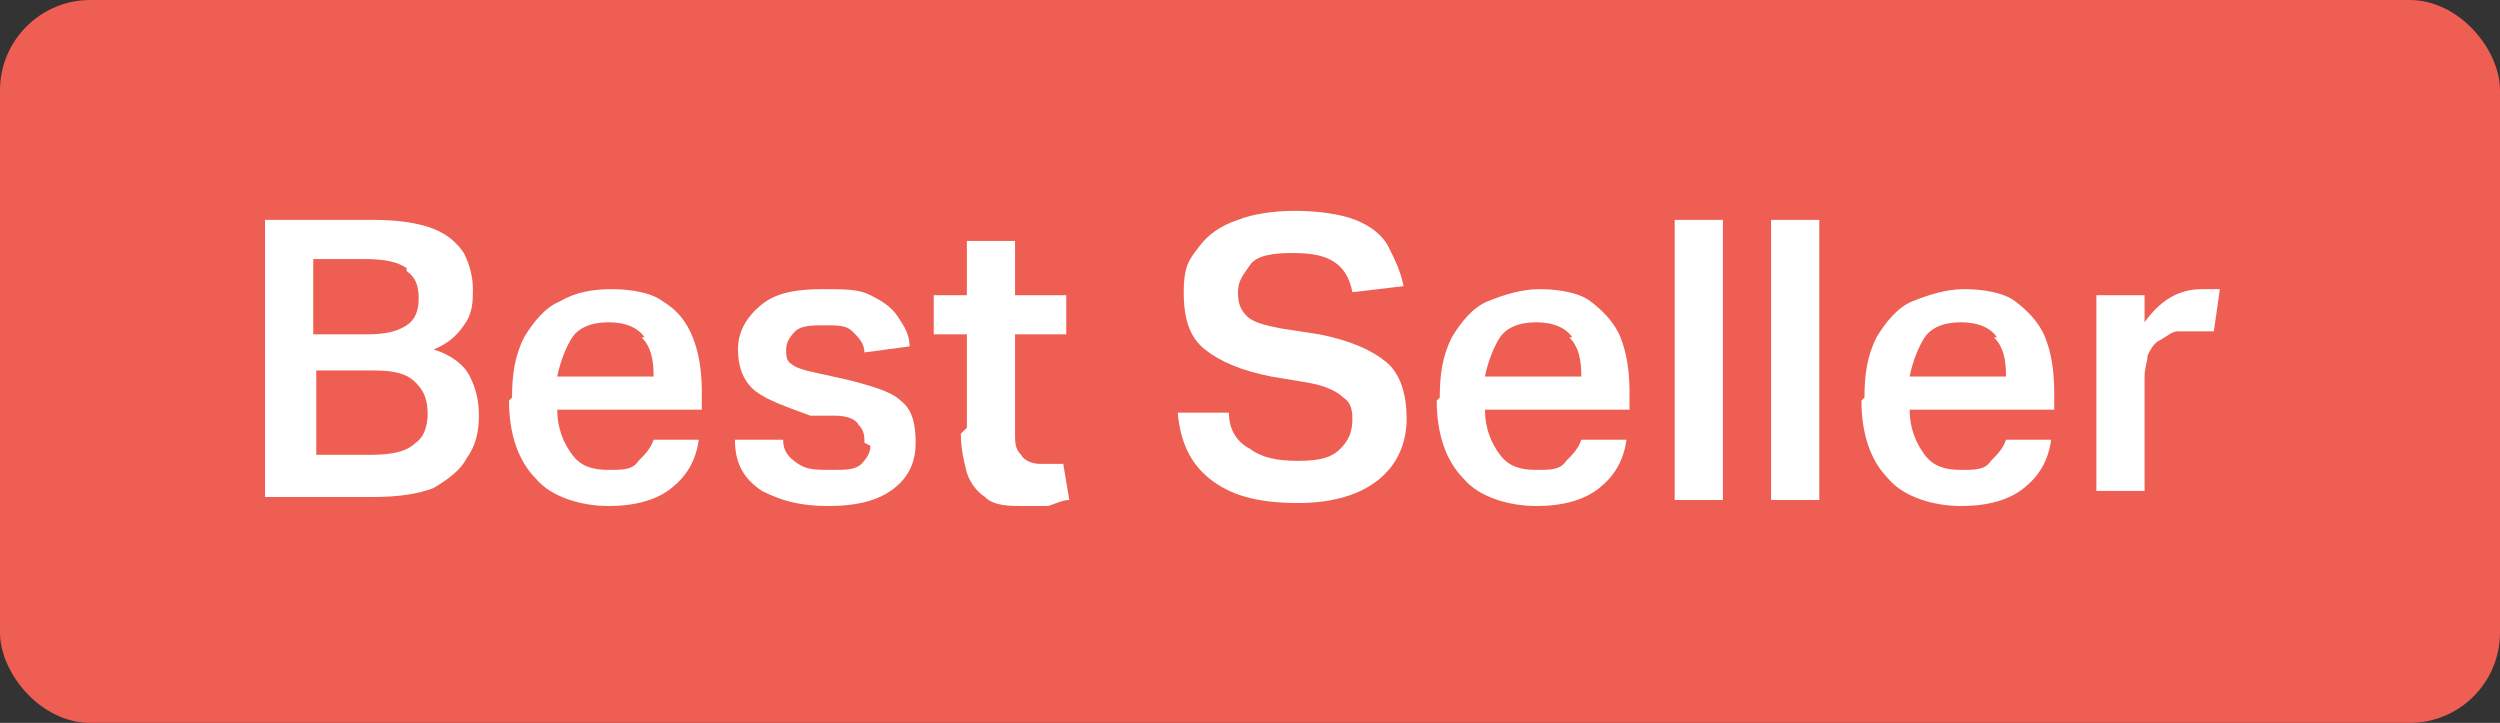 <svg viewBox="0 0 83 24" version="1.1" xmlns="http://www.w3.org/2000/svg" id="Layer_1">
  
  <rect x="0" y="0" width="83" height="24" fill="#333333" stroke="none"/>
  
  <defs>
    <style>
      .st0, .st1 {
        fill: #fff;
      }

      .st1 {
        display: none;
      }

      .st2 {
        fill: #ee5e52;
      }
    </style>
  </defs>
  <rect ry="3" rx="3" height="24" width="83" class="st2"></rect>
  <path d="M12.1,16.1c-.7,0-1.3-.1-1.8-.3-.5-.2-.9-.5-1.2-.9-.3-.4-.4-.9-.5-1.5h1.5c0,.3.1.6.3.8.2.2.4.4.7.5.3,0,.6.1.9.1s.6,0,.9-.2c.3-.1.5-.3.6-.4.1-.2.2-.4.2-.7s0-.4-.2-.6c-.1-.1-.3-.3-.6-.4-.2-.1-.5-.2-.8-.3l-1-.3c-.7-.2-1.3-.5-1.7-.8-.4-.4-.6-.9-.6-1.5s.1-1,.4-1.4c.3-.4.7-.7,1.1-.9.5-.2,1-.3,1.6-.3s1.2.1,1.6.3c.5.2.8.5,1.1.9.3.4.4.8.4,1.3h-1.5c0-.4-.2-.7-.5-.9-.3-.2-.7-.3-1.1-.3s-.6,0-.8.2c-.2,0-.4.2-.5.4-.1.2-.2.4-.2.6s0,.4.2.6c.2.2.3.3.6.4.2,0,.5.2.7.2l.8.2c.3,0,.6.2.9.3.3.1.6.3.8.5.2.2.4.4.6.7.1.3.2.6.2,1s-.1,1-.4,1.4c-.3.4-.6.7-1.1.9-.5.2-1.1.3-1.8.3ZM19.6,16.1c-.7,0-1.2-.1-1.7-.4-.5-.3-.8-.7-1.1-1.2-.3-.5-.4-1.1-.4-1.8s.1-1.3.4-1.8c.3-.5.6-.9,1.1-1.2.5-.3,1-.4,1.6-.4s.8,0,1.1.2c.4.1.7.3,1,.6.3.3.5.6.7,1,.2.4.2.9.2,1.5v.5h-5.4v-1h4.6l-.7.3c0-.4,0-.7-.2-1-.1-.3-.3-.5-.5-.7-.2-.2-.5-.2-.8-.2s-.6,0-.9.2c-.2.2-.4.4-.5.6-.1.3-.2.6-.2.9v.7c0,.4,0,.8.2,1,.1.3.3.5.6.6.3.1.5.2.9.2s.4,0,.6,0c.2,0,.3-.2.5-.3.1-.1.2-.3.3-.5l1.4.3c-.1.4-.3.7-.5.9-.3.3-.6.5-1,.6-.4.1-.8.2-1.3.2ZM25.4,7.3v8.7h-1.5V7.3h1.5ZM28.5,7.3v8.7h-1.5V7.3h1.5ZM30.1,16v-6.6h1.5v6.6h-1.5ZM30.9,8.5c-.2,0-.5,0-.6-.2-.2-.2-.3-.4-.3-.6s0-.4.3-.6c.2-.2.4-.2.6-.2s.5,0,.6.2c.2.2.3.4.3.6s0,.4-.3.6c-.2.2-.4.2-.6.2ZM34.8,12.2v3.8h-1.5v-6.6h1.4v1.6s0,0,0,0c.2-.6.5-1,.8-1.3.4-.3.8-.4,1.3-.4s.8,0,1.2.3c.3.2.6.5.8.8.2.4.3.8.3,1.3v4.2h-1.5v-3.9c0-.4-.1-.8-.3-1s-.5-.4-.9-.4-.5,0-.7.2c-.2.1-.4.3-.5.5-.1.2-.2.5-.2.8ZM43.4,18.6c-.5,0-1,0-1.4-.2-.4-.1-.7-.3-1-.5-.2-.2-.4-.5-.5-.8l1.3-.5c0,.1.2.2.3.4.1.1.3.2.5.3.2,0,.5.1.8.1.5,0,.9-.1,1.1-.3.3-.2.4-.6.4-1v-1.2h-.1c0,.2-.2.3-.3.5-.1.2-.3.3-.6.4-.2.1-.6.2-.9.2s-1-.1-1.4-.4c-.4-.2-.7-.6-1-1.1-.2-.5-.4-1.1-.4-1.8s.1-1.3.4-1.8c.2-.5.6-.9,1-1.1.4-.3.9-.4,1.4-.4s.7,0,1,.2c.2.1.4.3.6.5.1.2.3.3.3.5h0v-1.1h1.5v6.6c0,.6-.1,1.1-.4,1.4-.3.4-.6.7-1.1.8-.5.2-1,.3-1.6.3ZM43.4,14.7c.3,0,.6,0,.8-.2.2-.2.4-.4.5-.7.1-.3.2-.7.2-1.1s0-.8-.2-1.1c-.1-.3-.3-.6-.5-.7-.2-.2-.5-.3-.8-.3s-.6,0-.9.3c-.2.2-.4.4-.5.7-.1.3-.2.7-.2,1.1s0,.8.2,1.1c.1.3.3.5.5.7.2.2.5.2.9.2ZM51.2,16V7.3h5.6v1.3h-4v2.6h3.6v1.3h-3.6v3.5h-1.6ZM59.8,16.1c-.4,0-.8,0-1.1-.2-.3-.2-.6-.4-.8-.7-.2-.3-.3-.7-.3-1.1s0-.7.2-.9c.1-.2.3-.4.6-.6.2-.1.5-.3.8-.3.3,0,.6-.1.9-.2.4,0,.7,0,.9-.1s.4,0,.5-.2c.1,0,.2-.2.2-.3h0c0-.2,0-.4-.1-.6,0-.2-.2-.3-.4-.3-.2,0-.4-.1-.6-.1s-.5,0-.7.1c-.2,0-.3.2-.5.3-.1.1-.2.3-.3.4l-1.4-.3c.1-.4.3-.7.6-1,.3-.3.6-.4,1-.6.4-.1.8-.2,1.2-.2s.6,0,.9.1c.3,0,.6.2.9.4.3.2.5.4.6.7.2.3.2.7.2,1.1v4.4h-1.5v-.9h0c0,.2-.2.4-.4.5-.2.2-.4.3-.6.4-.2,0-.5.1-.9.1ZM60.2,15c.3,0,.6,0,.8-.2.2-.1.4-.3.5-.5.1-.2.2-.4.2-.7v-.8c0,0-.1,0-.3.1-.1,0-.2,0-.4,0-.1,0-.3,0-.4,0-.1,0-.3,0-.4,0-.2,0-.4,0-.6.2-.2,0-.3.2-.4.3-.1.1-.2.3-.2.5s0,.3.1.5c0,.1.2.2.4.3.2,0,.4,0,.6,0ZM67.3,16.1c-.5,0-.9,0-1.3-.2-.4-.1-.7-.4-1-.6-.2-.3-.4-.6-.5-1l1.4-.3c0,.3.2.6.5.7.2.2.5.2.9.2s.7,0,.9-.2c.2-.2.3-.3.3-.6s0-.3-.2-.5c-.1-.1-.4-.2-.7-.3l-1.1-.2c-.6-.1-1.1-.4-1.4-.7-.3-.3-.5-.7-.5-1.2s.1-.8.3-1.1c.2-.3.5-.5.9-.7.4-.2.9-.2,1.4-.2s.9,0,1.3.2c.4.1.6.3.9.6.2.2.4.5.5.9l-1.4.3c0-.2-.2-.4-.4-.6-.2-.2-.5-.2-.8-.2s-.6,0-.8.2c-.2.1-.3.3-.3.5s0,.3.2.5.4.2.7.3l1.1.2c.6.1,1.1.3,1.4.6.3.3.5.7.5,1.1s-.1.8-.4,1.1c-.2.3-.6.6-1,.7-.4.2-.9.3-1.5.3ZM74.5,9.4v1.2h-3.7v-1.2h3.7ZM71.7,7.9h1.5v6.3c0,.2,0,.4.2.5.1.1.3.2.5.2s.2,0,.3,0c.1,0,.2,0,.3,0l.2,1.2c-.2,0-.3,0-.5.1-.2,0-.3,0-.5,0-.6,0-1.1-.2-1.4-.5s-.5-.8-.5-1.3v-6.4Z" class="st1"></path>
  <g>
    <path d="M8.9,7.3h3.5c.8,0,1.5.1,2,.3s.8.5,1,.8c.2.4.3.8.3,1.2s0,.8-.3,1.2c-.2.3-.5.6-1,.8.6.2,1,.5,1.2.9.2.4.3.8.3,1.3s-.1,1-.4,1.4c-.2.4-.6.7-1.1,1-.5.2-1.2.3-2,.3h-3.6V7.3ZM13.5,8.9c-.3-.2-.7-.3-1.4-.3h-1.7v2.5h1.8c.6,0,1-.1,1.3-.3.3-.2.4-.5.4-.9s-.1-.7-.4-.9ZM14.2,13.8c0-.5-.1-.8-.4-1.1s-.7-.4-1.4-.4h-1.9v2.8h1.8c.7,0,1.2-.1,1.5-.4.3-.2.4-.6.4-1Z" class="st0"></path>
    <path d="M17,13.2c0-.8.1-1.4.4-2,.3-.5.7-1,1.2-1.2.5-.3,1.1-.4,1.7-.4s1.3.1,1.7.4c.5.3.8.7,1,1.2.2.5.3,1.1.3,1.8v.6h-4.8c0,.6.2,1.1.5,1.5s.7.5,1.2.5.8,0,1-.3c.2-.2.4-.4.5-.7h1.5c-.1.7-.4,1.2-.9,1.6-.5.4-1.2.6-2.1.6s-1.9-.3-2.4-.9c-.6-.6-.9-1.5-.9-2.6ZM21.4,11.2c-.2-.3-.6-.5-1.2-.5s-1,.2-1.2.5c-.2.3-.4.8-.5,1.3h3.2c0-.6-.1-1-.4-1.3Z" class="st0"></path>
    <path d="M28.7,14.7c0-.2,0-.4-.2-.6-.1-.2-.4-.3-.8-.3h-.8c-.8-.3-1.4-.5-1.8-.8-.4-.3-.6-.8-.6-1.4s.3-1.1.8-1.5c.5-.4,1.2-.5,2-.5s1.2,0,1.6.2c.4.2.7.4.9.7.2.3.4.6.4,1l-1.5.2c0-.3-.2-.5-.4-.7-.2-.2-.5-.2-.9-.2s-.8,0-1,.2c-.2.2-.3.4-.3.6s0,.4.2.5c.1.1.4.2.9.3l.9.2c.8.2,1.5.4,1.8.7.4.3.5.8.5,1.4s-.2,1.1-.7,1.5-1.2.6-2.2.6-1.6-.2-2.2-.5c-.6-.4-.9-.9-.9-1.7h1.6c0,.4.2.6.5.8.3.2.6.2,1.1.2s.8,0,1-.2c.2-.2.3-.4.3-.6Z" class="st0"></path>
    <path d="M32.1,14.2v-3.1h-1.1v-1.3h1.1v-1.8h1.6v1.8h1.7v1.3h-1.7v3.3c0,.3,0,.5.2.7.1.2.4.3.6.3s.3,0,.4,0c.1,0,.3,0,.4,0l.2,1.2c-.2,0-.4.1-.7.2-.2,0-.5,0-.8,0-.5,0-1,0-1.3-.3-.3-.2-.5-.5-.6-.8-.1-.4-.2-.8-.2-1.3Z" class="st0"></path>
    <path d="M44.9,14c0-.3,0-.6-.3-.8-.2-.2-.6-.4-1.2-.5l-1.2-.2c-1-.2-1.7-.5-2.2-.9-.5-.4-.7-1-.7-1.9s.2-1.1.5-1.5c.3-.4.7-.7,1.3-.9.5-.2,1.2-.3,1.9-.3s1.5.1,2,.3c.5.2.9.5,1.1.9s.4.8.5,1.3l-1.7.2c-.1-.5-.3-.8-.6-1-.3-.2-.7-.3-1.4-.3s-1.2.1-1.4.4-.4.5-.4.9.1.6.3.8c.2.2.6.3,1.1.4l1.3.2c1,.2,1.7.5,2.2.9.5.4.7,1.1.7,1.9s-.3,1.5-.9,2c-.6.5-1.5.8-2.7.8s-2.1-.2-2.8-.7-1.1-1.2-1.2-2.3h1.7c0,.6.3,1,.7,1.2.4.3.9.4,1.6.4s1.1-.1,1.4-.4c.3-.3.4-.6.4-1Z" class="st0"></path>
    <path d="M47.8,13.2c0-.8.1-1.4.4-2,.3-.5.7-1,1.2-1.2s1.1-.4,1.7-.4,1.3.1,1.7.4.8.7,1,1.2c.2.5.3,1.1.3,1.8v.6h-4.8c0,.6.2,1.1.5,1.5s.7.5,1.2.5.8,0,1-.3c.2-.2.4-.4.5-.7h1.5c-.1.7-.4,1.2-.9,1.6-.5.4-1.2.6-2.1.6s-1.9-.3-2.4-.9c-.6-.6-.9-1.5-.9-2.6ZM52.2,11.2c-.2-.3-.6-.5-1.2-.5s-1,.2-1.2.5c-.2.3-.4.8-.5,1.3h3.2c0-.6-.1-1-.4-1.3Z" class="st0"></path>
    <path d="M55.6,7.3h1.6v9.3h-1.6V7.3Z" class="st0"></path>
    <path d="M58.8,7.3h1.6v9.3h-1.6V7.3Z" class="st0"></path>
    <path d="M61.9,13.2c0-.8.1-1.4.4-2,.3-.5.7-1,1.2-1.2s1.1-.4,1.7-.4,1.3.1,1.7.4.8.7,1,1.2c.2.5.3,1.1.3,1.8v.6h-4.8c0,.6.2,1.1.5,1.5s.7.5,1.2.5.8,0,1-.3c.2-.2.4-.4.5-.7h1.5c-.1.7-.4,1.2-.9,1.6-.5.4-1.2.6-2.1.6s-1.9-.3-2.4-.9c-.6-.6-.9-1.5-.9-2.6ZM66.3,11.2c-.2-.3-.6-.5-1.2-.5s-1,.2-1.2.5c-.2.3-.4.8-.5,1.3h3.2c0-.6-.1-1-.4-1.3Z" class="st0"></path>
    <path d="M69.6,9.8h1.6v.9c.5-.7,1.1-1.1,1.9-1.1s.2,0,.3,0c.1,0,.2,0,.3,0l-.2,1.4c-.2,0-.4,0-.6,0s-.4,0-.6,0c-.2,0-.4.2-.6.3-.2.1-.3.3-.4.5,0,.2-.1.4-.1.7v3.8h-1.6v-6.8Z" class="st0"></path>
  </g>
</svg>